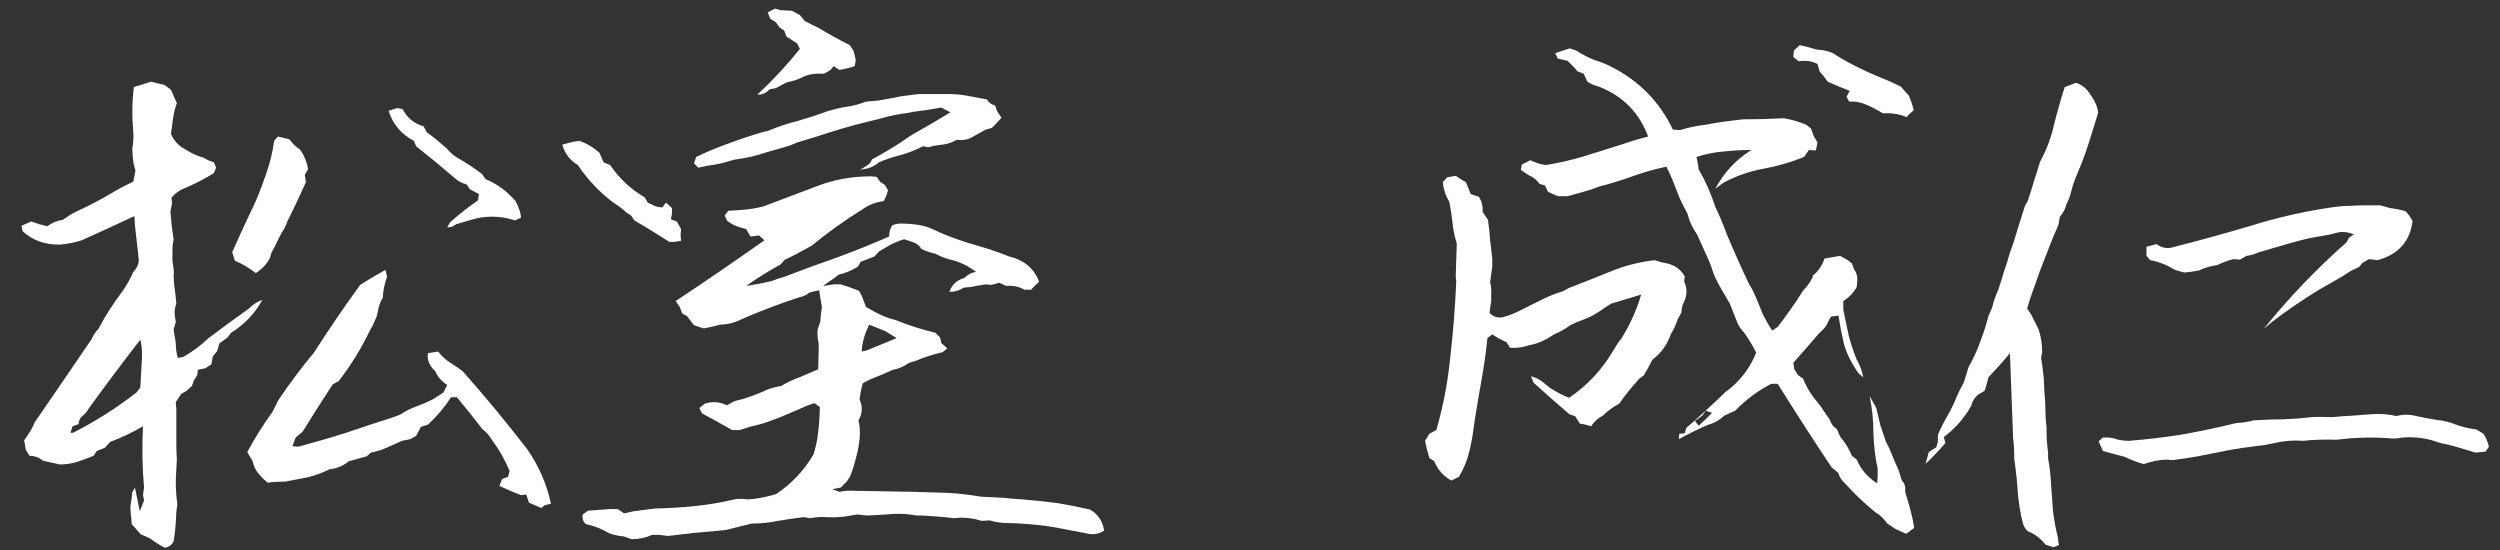 <svg width="109" height="24" viewBox="0 0 109 24" fill="none" xmlns="http://www.w3.org/2000/svg">
<rect x="0" y="0" width="109" height="24" fill="#333333" stroke="none"/>
<path d="M7.195 23.883C7.023 23.805 6.797 23.664 6.516 23.461L6.141 23.297L5.742 22.852L5.719 22.523C5.688 22.352 5.68 22.18 5.695 22.008C5.727 21.852 5.75 21.672 5.766 21.469L5.883 21.258L6 21.82L6.094 22.289L6.281 21.82L6.234 21.586L6.281 21.258C6.203 20.383 6.188 19.492 6.234 18.586C5.781 18.852 5.305 19.078 4.805 19.266L4.57 19.523L4.219 19.664L4.078 19.875C3.844 19.969 3.609 20.055 3.375 20.133C3.141 20.211 2.883 20.25 2.602 20.25L2.18 20.156L1.875 20.086C1.703 19.945 1.508 19.875 1.289 19.875L1.125 19.617L1.055 19.195C1.273 18.898 1.43 18.633 1.523 18.398C2.352 17.195 3.18 15.984 4.008 14.766C4.07 14.609 4.164 14.469 4.289 14.344C4.586 13.781 4.93 13.242 5.32 12.727C5.508 12.461 5.672 12.172 5.812 11.859C5.984 11.672 6.062 11.484 6.047 11.297L6.023 11.062C5.977 10.641 5.93 10.227 5.883 9.82L5.859 9.422C5.094 9.781 4.328 10.133 3.562 10.477C3.266 10.57 2.953 10.633 2.625 10.664C1.969 10.68 1.422 10.484 0.984 10.078L0.938 9.844L1.359 9.656L1.711 9.773L2.062 9.867C2.266 9.711 2.492 9.617 2.742 9.586C2.93 9.445 3.117 9.328 3.305 9.234C3.492 9.141 3.688 9.047 3.891 8.953C4.234 8.781 4.562 8.602 4.875 8.414C5.188 8.227 5.5 8.062 5.812 7.922L5.906 7.43C5.844 7.242 5.805 7.047 5.789 6.844L5.766 6.492C5.812 6.258 5.828 6.016 5.812 5.766C5.75 5.094 5.758 4.438 5.836 3.797L6.586 3.562L6.867 3.633L7.172 3.703L7.453 3.914L7.711 4.5C7.633 4.703 7.578 4.922 7.547 5.156C7.516 5.391 7.484 5.617 7.453 5.836C7.578 6.133 7.789 6.359 8.086 6.516C8.352 6.688 8.609 6.805 8.859 6.867L9.07 6.984L9.328 7.078L9.422 7.312L9.328 7.547C8.969 7.766 8.633 7.945 8.32 8.086L7.945 8.25C7.758 8.344 7.602 8.469 7.477 8.625L7.5 8.859L7.43 9.234C7.461 9.656 7.508 10.062 7.57 10.453C7.523 10.641 7.508 10.844 7.523 11.062C7.508 11.25 7.516 11.422 7.547 11.578C7.578 11.719 7.586 11.883 7.57 12.07L7.594 12.398C7.641 12.742 7.672 13.023 7.688 13.242C7.625 13.398 7.602 13.562 7.617 13.734L7.664 14.039L7.57 14.367C7.602 14.57 7.633 14.766 7.664 14.953C7.664 15.203 7.695 15.422 7.758 15.609L7.992 15.562C8.398 15.328 8.766 15.055 9.094 14.742C9.672 14.305 10.258 13.875 10.852 13.453C11.039 13.266 11.234 13.141 11.438 13.078C11.109 13.672 10.656 14.148 10.078 14.508L9.914 14.719L9.562 14.977L9.469 15.305L9.281 15.539L9.211 15.891L8.953 16.055L8.625 16.125L8.602 16.359L8.461 16.57L8.367 16.828L8.133 17.039L7.898 17.18L7.664 17.531L7.688 17.859V19.336C7.688 19.586 7.695 19.812 7.711 20.016L7.664 20.93C7.664 21.352 7.688 21.703 7.734 21.984L7.688 22.312C7.672 22.812 7.633 23.242 7.57 23.602C7.492 23.758 7.367 23.852 7.195 23.883ZM23.602 22.148L23.062 21.914L22.945 21.562L22.711 21.586L22.359 21.445C22.156 21.352 21.961 21.266 21.773 21.188L21.891 20.883L22.148 20.789L22.219 20.531C22.016 20.047 21.758 19.594 21.445 19.172C21.32 18.969 21.188 18.82 21.047 18.727C20.688 18.258 20.312 17.789 19.922 17.32H19.664C19.383 17.758 19.047 18.156 18.656 18.516L18.352 18.609L18.141 19.008L17.883 19.148L17.531 19.219C17.297 19.328 17.07 19.43 16.852 19.523C16.633 19.617 16.406 19.688 16.172 19.734L15.984 19.898L15.211 20.109C14.961 20.312 14.68 20.43 14.367 20.461C14.055 20.617 13.734 20.734 13.406 20.812C13.078 20.875 12.75 20.938 12.422 21C12.094 21 11.844 21.016 11.672 21.047L11.484 20.883L11.273 20.648C11.148 20.508 11.062 20.328 11.016 20.109L10.781 19.711C11.109 19.102 11.477 18.516 11.883 17.953C11.977 17.766 12.062 17.594 12.141 17.438C12.625 16.719 13.141 16.031 13.688 15.375C14.328 14.375 15 13.391 15.703 12.422L16.195 12.117L16.805 11.766L16.875 12.07C16.766 12.367 16.703 12.672 16.688 12.984C16.594 13.141 16.531 13.297 16.5 13.453L16.43 13.781C16.32 14.047 16.219 14.258 16.125 14.414C15.75 15.195 15.297 15.93 14.766 16.617L14.508 16.758C14.055 17.445 13.617 18.133 13.195 18.82L12.891 19.078L12.75 19.453L13.008 19.477C13.711 19.289 14.406 19.086 15.094 18.867C15.781 18.633 16.469 18.406 17.156 18.188L17.461 18.07C17.695 17.914 17.93 17.797 18.164 17.719C18.414 17.625 18.648 17.523 18.867 17.414L19.125 17.25L19.336 17.109L19.5 16.781C19.266 16.641 19.094 16.445 18.984 16.195C18.719 15.945 18.609 15.68 18.656 15.398L19.102 15.328C19.273 15.547 19.477 15.727 19.711 15.867C19.914 15.992 20.078 16.109 20.203 16.219C21.172 17.312 22.102 18.438 22.992 19.594C23.492 20.312 23.836 21.102 24.023 21.961L23.742 22.031L23.602 22.148ZM3.188 18.867C4.172 18.367 5.094 17.781 5.953 17.109L6.117 16.898L6.188 15.633C6.203 15.305 6.18 15.031 6.117 14.812C5.352 15.797 4.602 16.797 3.867 17.812C3.789 17.953 3.695 18.062 3.586 18.141C3.492 18.219 3.438 18.336 3.422 18.492L3.164 18.586L3.07 18.867H3.188ZM11.156 11.906C10.875 11.688 10.57 11.508 10.242 11.367L10.125 10.992C10.375 10.43 10.633 9.867 10.898 9.305C11.102 8.898 11.273 8.5 11.414 8.109C11.539 7.781 11.648 7.461 11.742 7.148C11.836 6.82 11.906 6.484 11.953 6.141L12.117 5.953L12.609 6.07C12.781 6.289 12.938 6.438 13.078 6.516C13.266 6.781 13.383 7.07 13.43 7.383L13.289 7.617L13.336 7.945C13.086 8.508 12.82 9.07 12.539 9.633C12.477 9.82 12.391 9.992 12.281 10.148C12.188 10.32 12.102 10.492 12.023 10.664L11.836 11.016L11.766 11.25C11.641 11.5 11.438 11.719 11.156 11.906ZM19.5 9.914L19.617 9.703C19.992 9.359 20.398 9.039 20.836 8.742L20.883 8.461L20.484 8.25L20.344 8.039C20.156 7.992 20 7.914 19.875 7.805C19.312 7.32 18.734 6.844 18.141 6.375L18.047 6.141C17.484 5.844 17.117 5.406 16.945 4.828L17.32 4.711L17.555 4.758C17.742 5.133 18.047 5.383 18.469 5.508L18.609 5.766C18.906 5.984 19.195 6.219 19.477 6.469C19.617 6.641 19.766 6.773 19.922 6.867C20.312 7.086 20.68 7.328 21.023 7.594L21.164 7.805C21.68 8.023 22.117 8.344 22.477 8.766C22.633 9.062 22.711 9.305 22.711 9.492L22.453 9.609C21.781 9.391 21.117 9.391 20.461 9.609C20.258 9.672 20.07 9.727 19.898 9.773L19.688 9.891L19.5 9.914ZM27.539 23.508L27.211 23.391C26.852 23.359 26.578 23.281 26.391 23.156C26.125 23.016 25.844 22.914 25.547 22.852C25.422 22.742 25.375 22.602 25.406 22.43L25.641 22.266L26.602 22.195H26.93L27.211 22.383L27.633 22.289C27.992 22.242 28.297 22.203 28.547 22.172C29.219 22.156 29.836 22.117 30.398 22.055C30.961 21.992 31.5 21.898 32.016 21.773C32.188 21.742 32.375 21.742 32.578 21.773L32.883 21.75C33.227 21.703 33.547 21.633 33.844 21.539C34.516 21.086 35.055 20.516 35.461 19.828C35.57 19.5 35.641 19.164 35.672 18.82C35.719 18.477 35.742 18.117 35.742 17.742L35.508 17.578L35.227 17.672C34.945 17.797 34.656 17.922 34.359 18.047C34.078 18.172 33.797 18.281 33.516 18.375C33.266 18.469 33.016 18.539 32.766 18.586L32.25 18.75H31.922C31.484 18.5 31.047 18.258 30.609 18.023L30.492 17.789L30.727 17.602C31.055 17.492 31.375 17.516 31.688 17.672L32.039 17.484L32.414 17.391C32.711 17.297 32.984 17.195 33.234 17.086C33.484 16.961 33.758 16.875 34.055 16.828C34.32 16.672 34.586 16.547 34.852 16.453C35.117 16.344 35.391 16.227 35.672 16.102L35.695 15.281V14.977C35.648 14.789 35.633 14.586 35.648 14.367L35.766 14.016C35.781 13.75 35.805 13.539 35.836 13.383C35.789 13.148 35.75 12.906 35.719 12.656L35.297 12.75C35.172 12.859 35.023 12.93 34.852 12.961C33.992 13.242 33.148 13.562 32.32 13.922C32.055 14.062 31.75 14.141 31.406 14.156C31.172 14.219 30.93 14.273 30.68 14.32L30.258 14.18L29.953 13.781L29.742 13.664L29.648 13.406L29.461 13.125C30.758 12.266 32.047 11.383 33.328 10.477L33.094 10.266L32.719 10.312L32.531 9.984C32.266 9.922 32.062 9.852 31.922 9.773L31.711 9.633L31.594 9.398L31.758 9.188L32.203 9.164C32.641 9.133 33 9.078 33.281 9C34.062 8.703 34.828 8.414 35.578 8.133C36.328 7.836 37.125 7.688 37.969 7.688L38.227 7.711L38.367 7.922L38.578 8.062L38.719 8.297C38.672 8.469 38.609 8.625 38.531 8.766C38.188 8.812 37.883 8.93 37.617 9.117C36.836 9.602 36.094 10.133 35.391 10.711L35.133 10.852C34.836 11.023 34.531 11.18 34.219 11.32L34.031 11.531C33.516 11.812 33.016 12.125 32.531 12.469C32.938 12.406 33.305 12.336 33.633 12.258C33.82 12.18 34.008 12.117 34.195 12.07C34.961 11.773 35.727 11.492 36.492 11.227C37.258 10.945 38.016 10.641 38.766 10.312C38.766 10.125 38.812 9.961 38.906 9.82C39.062 9.758 39.227 9.734 39.398 9.75C39.57 9.75 39.766 9.766 39.984 9.797C40.203 9.828 40.406 9.883 40.594 9.961L41.062 10.172C41.547 10.375 42.039 10.547 42.539 10.688C43.039 10.828 43.523 10.992 43.992 11.18C44.648 11.336 45.086 11.703 45.305 12.281C45.18 12.391 45.062 12.508 44.953 12.633H44.672C44.422 12.492 44.156 12.438 43.875 12.469L43.57 12.328L43.219 12.422L42.984 12.398C42.75 12.43 42.523 12.469 42.305 12.516L42.023 12.539C41.836 12.664 41.625 12.727 41.391 12.727C41.5 12.414 41.719 12.211 42.047 12.117C42.203 11.961 42.375 11.875 42.562 11.859C42.219 11.594 41.844 11.414 41.438 11.32C41.203 11.258 40.984 11.172 40.781 11.062C40.562 11.016 40.359 10.945 40.172 10.852C40.078 10.695 39.945 10.594 39.773 10.547L39.422 10.43C39.156 10.508 38.906 10.617 38.672 10.758L38.32 10.969L38.133 11.18L37.523 11.414L37.406 11.625C37.125 11.797 36.844 11.914 36.562 11.977C36.438 12.086 36.297 12.188 36.141 12.281L35.883 12.469L36.352 12.398H36.656C36.922 12.477 37.188 12.57 37.453 12.68L37.57 12.891L37.758 13.383L38.133 13.594C38.445 13.766 38.742 13.883 39.023 13.945C39.602 14.18 40.188 14.367 40.781 14.508L40.992 14.719L41.039 14.953L41.297 15.188L41.109 15.352C40.703 15.445 40.312 15.57 39.938 15.727L39.633 15.82C39.414 15.977 39.18 16.078 38.93 16.125C38.586 16.281 38.25 16.422 37.922 16.547L37.617 16.711C37.555 16.93 37.508 17.164 37.477 17.414C37.617 17.727 37.602 18.031 37.43 18.328C37.492 18.578 37.508 18.852 37.477 19.148C37.445 19.445 37.391 19.727 37.312 19.992C37.25 20.258 37.164 20.523 37.055 20.789L36.914 21L36.656 21.258L36.281 21.328L36.609 21.445C36.797 21.398 37 21.383 37.219 21.398C38.109 21.414 39 21.43 39.891 21.445C40.438 21.461 40.938 21.477 41.391 21.492C41.859 21.523 42.32 21.578 42.773 21.656C43.133 21.672 43.453 21.688 43.734 21.703C44.016 21.734 44.297 21.758 44.578 21.773C45.141 21.82 45.656 21.875 46.125 21.938C46.594 22.016 47.062 22.109 47.531 22.219C47.875 22.422 48.078 22.727 48.141 23.133C47.938 23.273 47.711 23.32 47.461 23.273C46.992 23.18 46.547 23.094 46.125 23.016C45.703 22.938 45.273 22.883 44.836 22.852C44.492 22.82 44.188 22.805 43.922 22.805C43.656 22.805 43.398 22.766 43.148 22.688L42.797 22.711C42.516 22.617 42.211 22.57 41.883 22.57L41.578 22.594C41.359 22.562 41.133 22.539 40.898 22.523C40.68 22.508 40.453 22.492 40.219 22.477H39.961C39.633 22.414 39.305 22.391 38.977 22.406C38.586 22.438 38.188 22.461 37.781 22.477L37.383 22.43L36.82 22.523C36.508 22.555 36.234 22.562 36 22.547C35.781 22.531 35.562 22.547 35.344 22.594L35.039 22.547C34.664 22.594 34.289 22.648 33.914 22.711C33.539 22.789 33.156 22.828 32.766 22.828C32.375 22.922 32 23.016 31.641 23.109C31.172 23.156 30.734 23.195 30.328 23.227C29.922 23.273 29.523 23.32 29.133 23.367L28.734 23.32H28.43C28.164 23.445 27.867 23.508 27.539 23.508ZM37.781 15.281L39.094 14.742L38.602 14.438C38.367 14.344 38.133 14.25 37.898 14.156C37.695 14.562 37.586 14.953 37.57 15.328L37.781 15.281ZM29.18 10.547L28.781 10.289C28.531 10.133 28.328 10.008 28.172 9.914L27.656 9.609L27.516 9.398L27.305 9.258C27.117 9.086 26.953 8.961 26.812 8.883C26.172 8.414 25.633 7.852 25.195 7.195C24.852 6.992 24.625 6.695 24.516 6.305L24.961 6.188L25.266 6.141C25.578 6.25 25.867 6.422 26.133 6.656L26.32 7.078L26.602 7.195C26.992 7.773 27.492 8.242 28.102 8.602L28.242 8.836L28.594 9L28.875 9.047L29.039 8.836L29.297 9.07V9.328L29.25 9.562L29.508 9.656L29.695 9.984L29.672 10.242L29.695 10.5L29.391 10.547H29.18ZM37.43 7.453L37.898 7.148L38.039 6.938C38.477 6.703 38.898 6.453 39.305 6.188C39.539 6.016 39.758 5.875 39.961 5.766C40.461 5.484 40.953 5.195 41.438 4.898L41.039 4.688C40.633 4.766 40.227 4.828 39.82 4.875L39.586 4.922C39.195 4.969 38.812 5.047 38.438 5.156C38.062 5.25 37.688 5.344 37.312 5.438C36.906 5.547 36.508 5.664 36.117 5.789C35.742 5.914 35.367 6.031 34.992 6.141L34.758 6.211C34.555 6.305 34.336 6.383 34.102 6.445C33.883 6.508 33.664 6.57 33.445 6.633C33.164 6.727 32.914 6.797 32.695 6.844C32.477 6.891 32.25 6.93 32.016 6.961C31.719 7.055 31.445 7.125 31.195 7.172C30.945 7.203 30.695 7.25 30.445 7.312L30.258 7.125L30.352 6.844C30.805 6.625 31.273 6.43 31.758 6.258C32.258 6.07 32.75 5.906 33.234 5.766L33.516 5.695C33.922 5.523 34.344 5.383 34.781 5.273C35.219 5.148 35.648 5.008 36.07 4.852C36.445 4.742 36.758 4.672 37.008 4.641C37.273 4.594 37.523 4.523 37.758 4.43L38.297 4.383L38.953 4.266C39.156 4.219 39.336 4.188 39.492 4.172L40.031 4.102H41.531C41.797 4.117 42.047 4.148 42.281 4.195C42.531 4.242 42.781 4.289 43.031 4.336C43.109 4.477 43.227 4.562 43.383 4.594L43.477 4.852L43.664 5.133L43.43 5.391L43.242 5.578L42.984 5.648L42.305 6.023C42.133 6.102 41.938 6.125 41.719 6.094C41.531 6.203 41.328 6.273 41.109 6.305C40.891 6.32 40.68 6.359 40.477 6.422L40.242 6.375C39.945 6.531 39.633 6.656 39.305 6.75C38.977 6.828 38.648 6.938 38.32 7.078C38.102 7.266 37.852 7.367 37.57 7.383L37.43 7.453ZM33.023 4.125C33.695 3.5 34.312 2.836 34.875 2.133L34.758 1.898L34.547 1.758L34.289 1.594L34.195 1.336L33.984 1.195L33.82 0.961L33.586 0.82L33.469 0.539L33.797 0.375L34.031 0.445L34.523 0.469L34.875 0.656L35.086 0.914C35.32 1.039 35.523 1.141 35.695 1.219C36.133 1.484 36.586 1.734 37.055 1.969L37.219 2.227L37.312 2.625L37.266 2.883C37.031 2.961 36.805 3.016 36.586 3.047L36.352 2.883L36.188 3.07L35.93 3.211C35.539 3.195 35.234 3.242 35.016 3.352C34.812 3.461 34.578 3.539 34.312 3.586L33.82 3.844L33.562 3.891C33.391 4.062 33.211 4.141 33.023 4.125ZM83.109 23.273L82.641 23.062L82.289 22.828C82.117 22.594 81.953 22.438 81.797 22.359C81.312 21.969 80.867 21.547 80.461 21.094C80.289 20.938 80.188 20.781 80.156 20.625L79.852 20.367C79.07 19.195 78.289 17.984 77.508 16.734H77.227C76.648 17.031 76.125 17.422 75.656 17.906L75.188 18.117C74.969 18.32 74.734 18.453 74.484 18.516C74.047 18.703 73.617 18.914 73.195 19.148L73.219 18.914L73.453 18.891L73.523 18.656C74.102 18.156 74.664 17.641 75.211 17.109C75.836 16.656 76.289 16.078 76.57 15.375C76.414 15.062 76.234 14.766 76.031 14.484C75.891 14.344 75.789 14.188 75.727 14.016L75.422 13.242L75.164 12.797C74.945 12.438 74.789 12.133 74.695 11.883C74.617 11.617 74.516 11.359 74.391 11.109L74.203 10.688L73.992 10.219C73.789 9.938 73.648 9.633 73.57 9.305C73.367 8.945 73.203 8.594 73.078 8.25C72.953 7.906 72.812 7.578 72.656 7.266C72.078 7.391 71.562 7.539 71.109 7.711C70.672 7.867 70.211 8.008 69.727 8.133C69.492 8.227 69.258 8.305 69.023 8.367C68.805 8.43 68.578 8.492 68.344 8.555H67.922L67.5 8.367L67.359 8.086L67.125 8.016C67 7.844 66.844 7.719 66.656 7.641L66.305 7.406L66.352 7.172L66.727 6.984C66.93 7.094 67.156 7.164 67.406 7.195C67.969 7.102 68.516 6.977 69.047 6.82C69.594 6.648 70.141 6.477 70.688 6.305C71.141 6.148 71.531 6.031 71.859 5.953C71.469 4.906 70.75 4.18 69.703 3.773C69.516 3.727 69.352 3.656 69.211 3.562L69.047 3.211L68.789 3.117L68.625 2.93L68.344 2.648L67.922 2.555L67.805 2.32L68.438 2.109L68.719 2.203C69.016 2.391 69.289 2.531 69.539 2.625C69.805 2.703 70.055 2.805 70.289 2.93C71.477 3.539 72.359 4.445 72.938 5.648L73.242 5.672C73.602 5.562 73.977 5.484 74.367 5.438C74.695 5.375 74.977 5.328 75.211 5.297C75.461 5.266 75.719 5.234 75.984 5.203C76.578 5.203 77.18 5.188 77.789 5.156C78.133 5.219 78.453 5.312 78.75 5.438L78.961 5.602L79.078 5.93L79.242 6.211L79.172 6.562L78.867 6.539L78.656 6.844C78.078 7.078 77.484 7.25 76.875 7.359C76.266 7.469 75.688 7.672 75.141 7.969L74.789 8.227C75.164 7.523 75.688 6.961 76.359 6.539C75.938 6.539 75.523 6.562 75.117 6.609C74.727 6.641 74.344 6.719 73.969 6.844L74.016 7.078L74.062 7.383C74.359 7.898 74.602 8.445 74.789 9.023C74.977 9.414 75.141 9.805 75.281 10.195C75.594 10.945 75.922 11.68 76.266 12.398C76.359 12.539 76.453 12.719 76.547 12.938C76.641 13.156 76.75 13.422 76.875 13.734L77.133 14.203L77.273 14.414L77.508 14.25C77.898 13.75 78.266 13.227 78.609 12.68C78.859 12.414 79.008 12.188 79.055 12C79.289 11.812 79.453 11.57 79.547 11.273L80.227 11.156L80.531 11.32L80.742 11.484L80.836 11.742C80.945 11.883 80.992 12.047 80.977 12.234L80.953 12.516C80.812 12.766 80.617 12.969 80.367 13.125V13.5C80.445 13.875 80.523 14.25 80.602 14.625C80.695 14.984 80.812 15.336 80.953 15.68C81.094 15.914 81.188 16.172 81.234 16.453L81.023 16.266C80.711 15.812 80.5 15.383 80.391 14.977C80.297 14.57 80.219 14.164 80.156 13.758L79.828 13.805L79.711 14.016C79.664 14.172 79.531 14.344 79.312 14.531C78.938 14.969 78.562 15.398 78.188 15.82L78.234 16.102L78.398 16.359L78.609 16.5C78.734 16.812 78.898 17.102 79.102 17.367C79.289 17.586 79.43 17.773 79.523 17.93L79.781 18.305C79.844 18.492 79.945 18.625 80.086 18.703L80.227 19.031C80.461 19.312 80.633 19.594 80.742 19.875L80.953 20.039C81.141 20.477 81.438 20.82 81.844 21.07L81.867 20.789V20.438C81.758 19.938 81.695 19.414 81.68 18.867C81.68 18.32 81.625 17.789 81.516 17.273L81.797 17.766C81.859 18.031 81.922 18.289 81.984 18.539C82.062 18.773 82.141 19.008 82.219 19.242L82.383 19.57C82.508 19.883 82.641 20.195 82.781 20.508L82.922 20.953C83.047 21.078 83.094 21.242 83.062 21.445C83.203 21.883 83.312 22.281 83.391 22.641L83.461 23.016L83.109 23.273ZM63.281 20.953C62.938 20.766 62.688 20.484 62.531 20.109L62.32 19.969C62.242 19.719 62.18 19.469 62.133 19.219L62.32 18.914L62.625 18.75C62.922 17.719 63.125 16.656 63.234 15.562C63.359 14.469 63.445 13.375 63.492 12.281L63.469 12.047L63.516 10.617C63.422 10.32 63.359 10.016 63.328 9.703C63.297 9.391 63.25 9.086 63.188 8.789C63.031 8.539 62.938 8.258 62.906 7.945L63.094 7.734L63.469 7.664L63.68 7.805L63.914 7.945L64.125 8.461L64.477 8.578C64.602 8.766 64.656 8.984 64.641 9.234L64.875 9.586C64.922 9.898 64.953 10.195 64.969 10.477C65 10.742 65.031 11 65.062 11.25V11.625C65.031 11.859 65 12.086 64.969 12.305C65.016 12.477 65.031 12.656 65.016 12.844V13.148C64.984 13.305 64.961 13.469 64.945 13.641C65.102 13.812 65.297 13.875 65.531 13.828C65.781 13.766 66.07 13.648 66.398 13.477C66.68 13.336 66.961 13.195 67.242 13.055C67.523 12.914 67.82 12.797 68.133 12.703L68.391 12.562C69 12.328 69.609 12.086 70.219 11.836C70.828 11.586 71.469 11.422 72.141 11.344C72.312 11.406 72.492 11.453 72.68 11.484C73.023 11.562 73.281 11.75 73.453 12.047L73.43 12.281C73.555 12.547 73.562 12.82 73.453 13.102C73.359 13.258 73.312 13.43 73.312 13.617L73.148 13.922C73.07 14.156 72.969 14.375 72.844 14.578C72.688 15.031 72.422 15.398 72.047 15.68C71.938 15.898 71.812 16.125 71.672 16.359L71.461 16.523C71.148 16.867 70.859 17.227 70.594 17.602C70.328 17.742 70.094 17.914 69.891 18.117C69.672 18.227 69.5 18.383 69.375 18.586L69.141 18.516L68.883 18.469L68.672 18.141L68.438 18.07C67.906 17.617 67.383 17.156 66.867 16.688L66.75 16.406C66.938 16.453 67.102 16.531 67.242 16.641L67.594 16.922C67.891 17.109 68.164 17.25 68.414 17.344C69.195 16.812 69.828 16.141 70.312 15.328C70.438 15.109 70.562 14.922 70.688 14.766C71.062 14.172 71.352 13.531 71.555 12.844L70.242 13.242L69.984 13.406C69.641 13.656 69.336 13.828 69.07 13.922C68.852 14 68.648 14.086 68.461 14.18C68.227 14.352 67.992 14.484 67.758 14.578C67.367 14.844 67.008 15 66.68 15.047C66.43 15.141 66.148 15.18 65.836 15.164L65.695 14.93L65.32 14.742L65.062 14.578L64.852 14.742C64.789 15.352 64.703 15.961 64.594 16.57C64.484 17.18 64.383 17.781 64.289 18.375C64.258 18.641 64.219 18.906 64.172 19.172C64.125 19.438 64.062 19.703 63.984 19.969C63.891 20.25 63.766 20.523 63.609 20.789L63.281 20.953ZM74.062 18.562C74.297 18.344 74.492 18.156 74.648 18L74.367 17.906L74.227 18.117L73.898 18.352L74.062 18.562ZM83.133 5.109C82.805 4.969 82.461 4.914 82.102 4.945C81.82 4.773 81.562 4.641 81.328 4.547C81.109 4.453 80.875 4.414 80.625 4.43L80.508 4.219L80.648 3.961C80.32 3.836 80 3.703 79.688 3.562L79.5 3.305L79.336 3.117L79.242 2.789C79.008 2.664 78.734 2.625 78.422 2.672L78.188 2.484L78.211 2.203L78.469 1.969C78.75 2.031 78.992 2.094 79.195 2.156C79.602 2.188 79.891 2.273 80.062 2.414C80.391 2.617 80.734 2.805 81.094 2.977C81.344 3.102 81.602 3.219 81.867 3.328C82.227 3.469 82.562 3.617 82.875 3.773L83.039 3.961L83.227 4.172C83.32 4.391 83.391 4.602 83.438 4.805L83.227 4.992L83.133 5.109ZM89.531 23.859L89.18 23.742C89.008 23.523 88.805 23.352 88.57 23.227C88.414 23.195 88.297 23.078 88.219 22.875C88.156 22.672 88.102 22.422 88.055 22.125C88.008 21.828 87.977 21.547 87.961 21.281C87.945 21.031 87.922 20.781 87.891 20.531L87.82 19.992C87.82 19.633 87.805 19.344 87.773 19.125C87.727 17.875 87.68 16.633 87.633 15.398C87.336 15.758 87.023 16.109 86.695 16.453L86.602 16.805L86.531 17.039L86.25 17.203C86.094 17.328 85.992 17.492 85.945 17.695C85.633 18.242 85.234 18.695 84.75 19.055L84.82 19.312C84.555 19.625 84.266 19.93 83.953 20.227C84 20.055 84.047 19.883 84.094 19.711L84.422 19.5L84.492 19.266V18.961C84.602 18.695 84.734 18.43 84.891 18.164C85.062 17.867 85.203 17.578 85.312 17.297C85.406 17.078 85.508 16.875 85.617 16.688C85.695 16.453 85.766 16.227 85.828 16.008C86.047 15.617 86.219 15.242 86.344 14.883C86.484 14.523 86.602 14.156 86.695 13.781L86.859 13.406C86.922 13.141 87.008 12.891 87.117 12.656C87.211 12.375 87.297 12.102 87.375 11.836C87.469 11.57 87.555 11.297 87.633 11.016C87.758 10.688 87.867 10.352 87.961 10.008C88.07 9.664 88.18 9.32 88.289 8.977L88.406 8.766C88.516 8.453 88.609 8.156 88.688 7.875C88.781 7.594 88.867 7.32 88.945 7.055C89.227 6.539 89.43 6 89.555 5.438C89.695 4.875 89.852 4.328 90.023 3.797L90.516 3.609C90.781 3.703 90.984 3.867 91.125 4.102C91.344 4.398 91.461 4.672 91.477 4.922C91.336 5.391 91.195 5.844 91.055 6.281C90.914 6.719 90.75 7.156 90.562 7.594C90.453 7.844 90.367 8.094 90.305 8.344C90.258 8.547 90.188 8.734 90.094 8.906C90.047 9.109 89.953 9.289 89.812 9.445L89.742 9.82C89.602 10.133 89.492 10.391 89.414 10.594L88.922 11.859C88.828 12.141 88.734 12.406 88.641 12.656C88.547 12.906 88.461 13.172 88.383 13.453L88.57 13.734L88.875 14.344C88.984 14.656 89.039 14.992 89.039 15.352L88.992 15.586C89.039 15.883 89.078 16.188 89.109 16.5L89.133 17.062C89.164 17.359 89.18 17.633 89.18 17.883C89.18 18.133 89.195 18.375 89.227 18.609C89.227 19.047 89.25 19.422 89.297 19.734V19.992C89.359 20.32 89.398 20.633 89.414 20.93C89.445 21.43 89.477 21.875 89.508 22.266C89.555 22.656 89.625 23.039 89.719 23.414L89.766 23.766L89.531 23.859ZM93.445 20.227C93.164 20.148 92.898 20.047 92.648 19.922L91.688 19.664L91.5 19.242L91.688 19.078C91.922 19.062 92.117 19.086 92.273 19.148C92.43 19.195 92.617 19.219 92.836 19.219C93.633 19.156 94.414 19.062 95.18 18.938C95.961 18.797 96.734 18.633 97.5 18.445C97.781 18.43 98.031 18.391 98.25 18.328C98.75 18.297 99.195 18.281 99.586 18.281C99.992 18.266 100.391 18.234 100.781 18.188C101 18.172 101.297 18.172 101.672 18.188C102 18.156 102.328 18.133 102.656 18.117C102.984 18.086 103.312 18.062 103.641 18.047C103.938 18.047 104.219 18.078 104.484 18.141C104.766 18.062 105.055 18.062 105.352 18.141C105.633 18.203 105.922 18.258 106.219 18.305C106.531 18.336 106.82 18.406 107.086 18.516C107.398 18.625 107.695 18.695 107.977 18.727L108.281 18.914C108.391 19.086 108.469 19.273 108.516 19.477L108.375 19.688L107.93 19.734C107.68 19.656 107.422 19.578 107.156 19.5C106.906 19.422 106.648 19.359 106.383 19.312C105.852 19.109 105.305 19.031 104.742 19.078C104.492 19.125 104.281 19.133 104.109 19.102C103.359 19.055 102.609 19.078 101.859 19.172C101.312 19.156 100.836 19.172 100.43 19.219C100.008 19.188 99.594 19.219 99.188 19.312C98.922 19.375 98.695 19.414 98.508 19.43C97.992 19.492 97.523 19.562 97.102 19.641C96.617 19.734 96.188 19.82 95.812 19.898C95.453 19.961 95.086 20.016 94.711 20.062L94.43 20.039C94.117 20.055 93.805 20.117 93.492 20.227H93.445ZM98.695 14.344C99.789 12.984 100.992 11.727 102.305 10.57L102.422 10.359L102.633 10.219C102.352 10.109 102.102 10.086 101.883 10.148C101.664 10.211 101.445 10.258 101.227 10.289C100.82 10.352 100.43 10.438 100.055 10.547C99.82 10.609 99.602 10.672 99.398 10.734L98.508 10.992C98.289 11.086 98.102 11.141 97.945 11.156L97.664 11.32L97.383 11.297C97.133 11.359 96.898 11.445 96.68 11.555C96.367 11.602 96.102 11.68 95.883 11.789C95.648 11.836 95.43 11.867 95.227 11.883L94.828 11.766C94.469 11.547 94.109 11.406 93.75 11.344L93.586 11.156V10.758L94.031 10.641C94.203 10.781 94.406 10.836 94.641 10.805C95.812 10.508 96.977 10.188 98.133 9.844C99.289 9.484 100.453 9.219 101.625 9.047C101.922 9 102.188 8.977 102.422 8.977C102.656 8.961 102.898 8.953 103.148 8.953H103.781L104.203 9.07C104.453 9.102 104.68 9.148 104.883 9.211L105.047 9.398L105.188 9.633C105.078 10.523 104.57 11.094 103.664 11.344L103.289 11.297L103.008 11.461L102.844 11.648L102.492 11.812L102.094 12.07C101.734 12.273 101.406 12.461 101.109 12.633C100.391 13.07 99.695 13.547 99.023 14.062L98.695 14.344Z" fill="white"/>
</svg>
